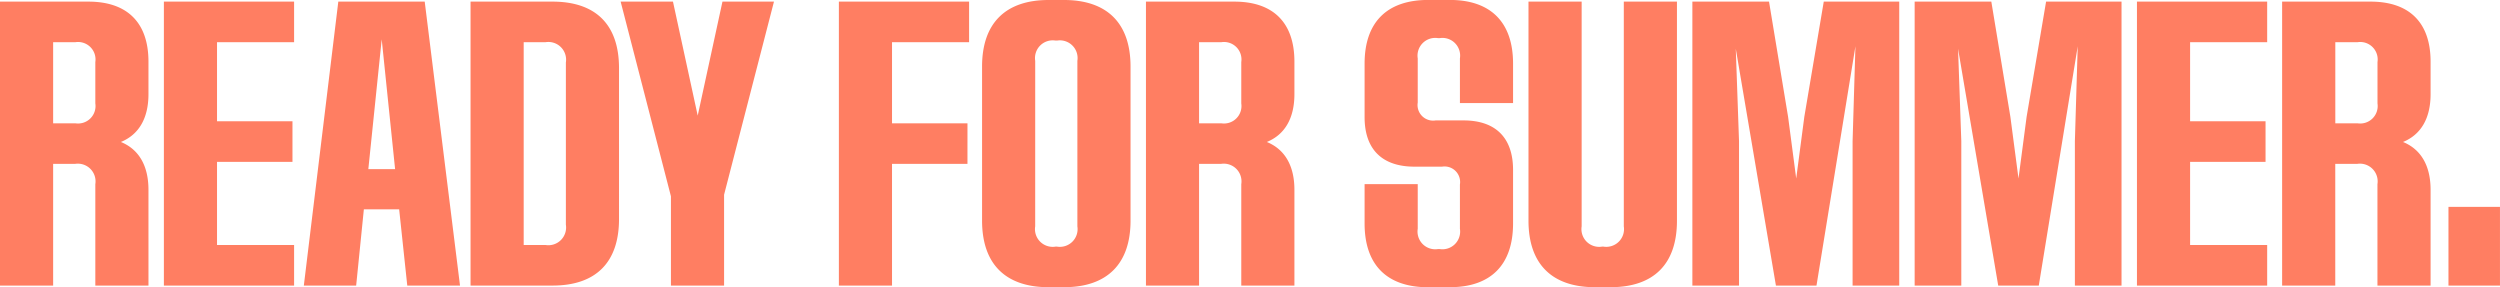 <svg xmlns="http://www.w3.org/2000/svg" width="215.705" height="24.78" viewBox="0 0 215.705 24.78"><path d="M-95.148-19.32c0-3.36-1.82-5.18-5.18-5.18h-7.63V0h4.585V-10.5h1.89a1.529,1.529,0,0,1,1.75,1.75V0h4.585V-8.26c0-2.1-.84-3.5-2.38-4.13,1.54-.63,2.38-2.03,2.38-4.13ZM-103.373-21h1.925a1.507,1.507,0,0,1,1.715,1.715v3.57A1.507,1.507,0,0,1-101.448-14h-1.925Zm20.79-3.5H-93.818V0h11.235V-3.5h-6.65v-7.175h6.51v-3.5h-6.51V-21h6.65ZM-68.268,0l-3.045-24.5h-7.455L-81.743,0h4.515l.665-6.58h3.045l.7,6.58Zm-6.755-21.245,1.155,11.2h-2.31ZM-60.288,0c3.745,0,5.74-2,5.74-5.74V-18.76c0-3.745-1.995-5.74-5.74-5.74h-7.07V0Zm-2.485-21h1.89a1.529,1.529,0,0,1,1.75,1.75v14a1.529,1.529,0,0,1-1.75,1.75h-1.89Zm17.29,21V-7.84l4.305-16.66h-4.445l-2.135,9.835L-49.893-24.5h-4.515l4.34,16.8V0Zm21.14-24.5H-35.578V0h4.585V-10.5h6.51V-14h-6.51v-7h6.65ZM-16.153.14c3.71,0,5.74-2,5.74-5.74V-18.9c0-3.745-2.03-5.74-5.74-5.74h-1.33c-3.71,0-5.74,1.995-5.74,5.74V-5.6c0,3.745,2.03,5.74,5.74,5.74Zm-2.485-19.53a1.529,1.529,0,0,1,1.75-1.75h.14A1.529,1.529,0,0,1-15-19.39V-5.11a1.529,1.529,0,0,1-1.75,1.75h-.14a1.529,1.529,0,0,1-1.75-1.75Zm22.365.07c0-3.36-1.82-5.18-5.18-5.18h-7.63V0H-4.5V-10.5h1.89A1.529,1.529,0,0,1-.858-8.75V0H3.727V-8.26c0-2.1-.84-3.5-2.38-4.13,1.54-.63,2.38-2.03,2.38-4.13ZM-4.5-21h1.925A1.507,1.507,0,0,1-.858-19.285v3.57A1.507,1.507,0,0,1-2.573-14H-4.5ZM17.132.14c3.535,0,5.46-1.925,5.46-5.5v-4.62c0-2.765-1.5-4.27-4.27-4.27H15.907a1.343,1.343,0,0,1-1.54-1.54V-19.6a1.529,1.529,0,0,1,1.75-1.75h.14a1.529,1.529,0,0,1,1.75,1.75v3.85h4.585v-3.4c0-3.57-1.925-5.495-5.46-5.495H15.277c-3.57,0-5.495,1.925-5.495,5.495v4.62c0,2.765,1.505,4.27,4.305,4.27h2.38a1.343,1.343,0,0,1,1.54,1.54V-4.9a1.529,1.529,0,0,1-1.75,1.75h-.14a1.529,1.529,0,0,1-1.75-1.75V-8.75H9.782v3.395c0,3.57,1.925,5.5,5.495,5.5ZM32.147-5.11A1.529,1.529,0,0,1,30.4-3.36h-.14a1.529,1.529,0,0,1-1.75-1.75V-24.5H23.923V-5.6c0,3.745,2.03,5.74,5.74,5.74h1.33c3.745,0,5.74-2,5.74-5.74V-24.5H32.147Zm15.575-9.45-.7,5.32-.7-5.32L44.677-24.5H38.063V0h4.025V-12.46l-.28-7.98L45.272,0h3.5l3.36-20.65-.245,8.19V0h4.025V-24.5H49.4Zm19.18,0-.7,5.32-.7-5.32L63.857-24.5H57.242V0h4.025V-12.46l-.28-7.98L64.452,0h3.5l3.36-20.65-.245,8.19V0h4.025V-24.5h-6.51ZM87.658-24.5H76.423V0H87.658V-3.5h-6.65v-7.175h6.51v-3.5h-6.51V-21h6.65Zm14.1,5.18c0-3.36-1.82-5.18-5.18-5.18h-7.63V0h4.585V-10.5h1.89a1.529,1.529,0,0,1,1.75,1.75V0h4.585V-8.26c0-2.1-.84-3.5-2.38-4.13,1.54-.63,2.38-2.03,2.38-4.13ZM93.537-21h1.925a1.507,1.507,0,0,1,1.715,1.715v3.57A1.507,1.507,0,0,1,95.463-14H93.537ZM103.3,0h4.445V-6.79H103.3Z" transform="translate(107.958 24.64)" fill="#ff7e62"/></svg>